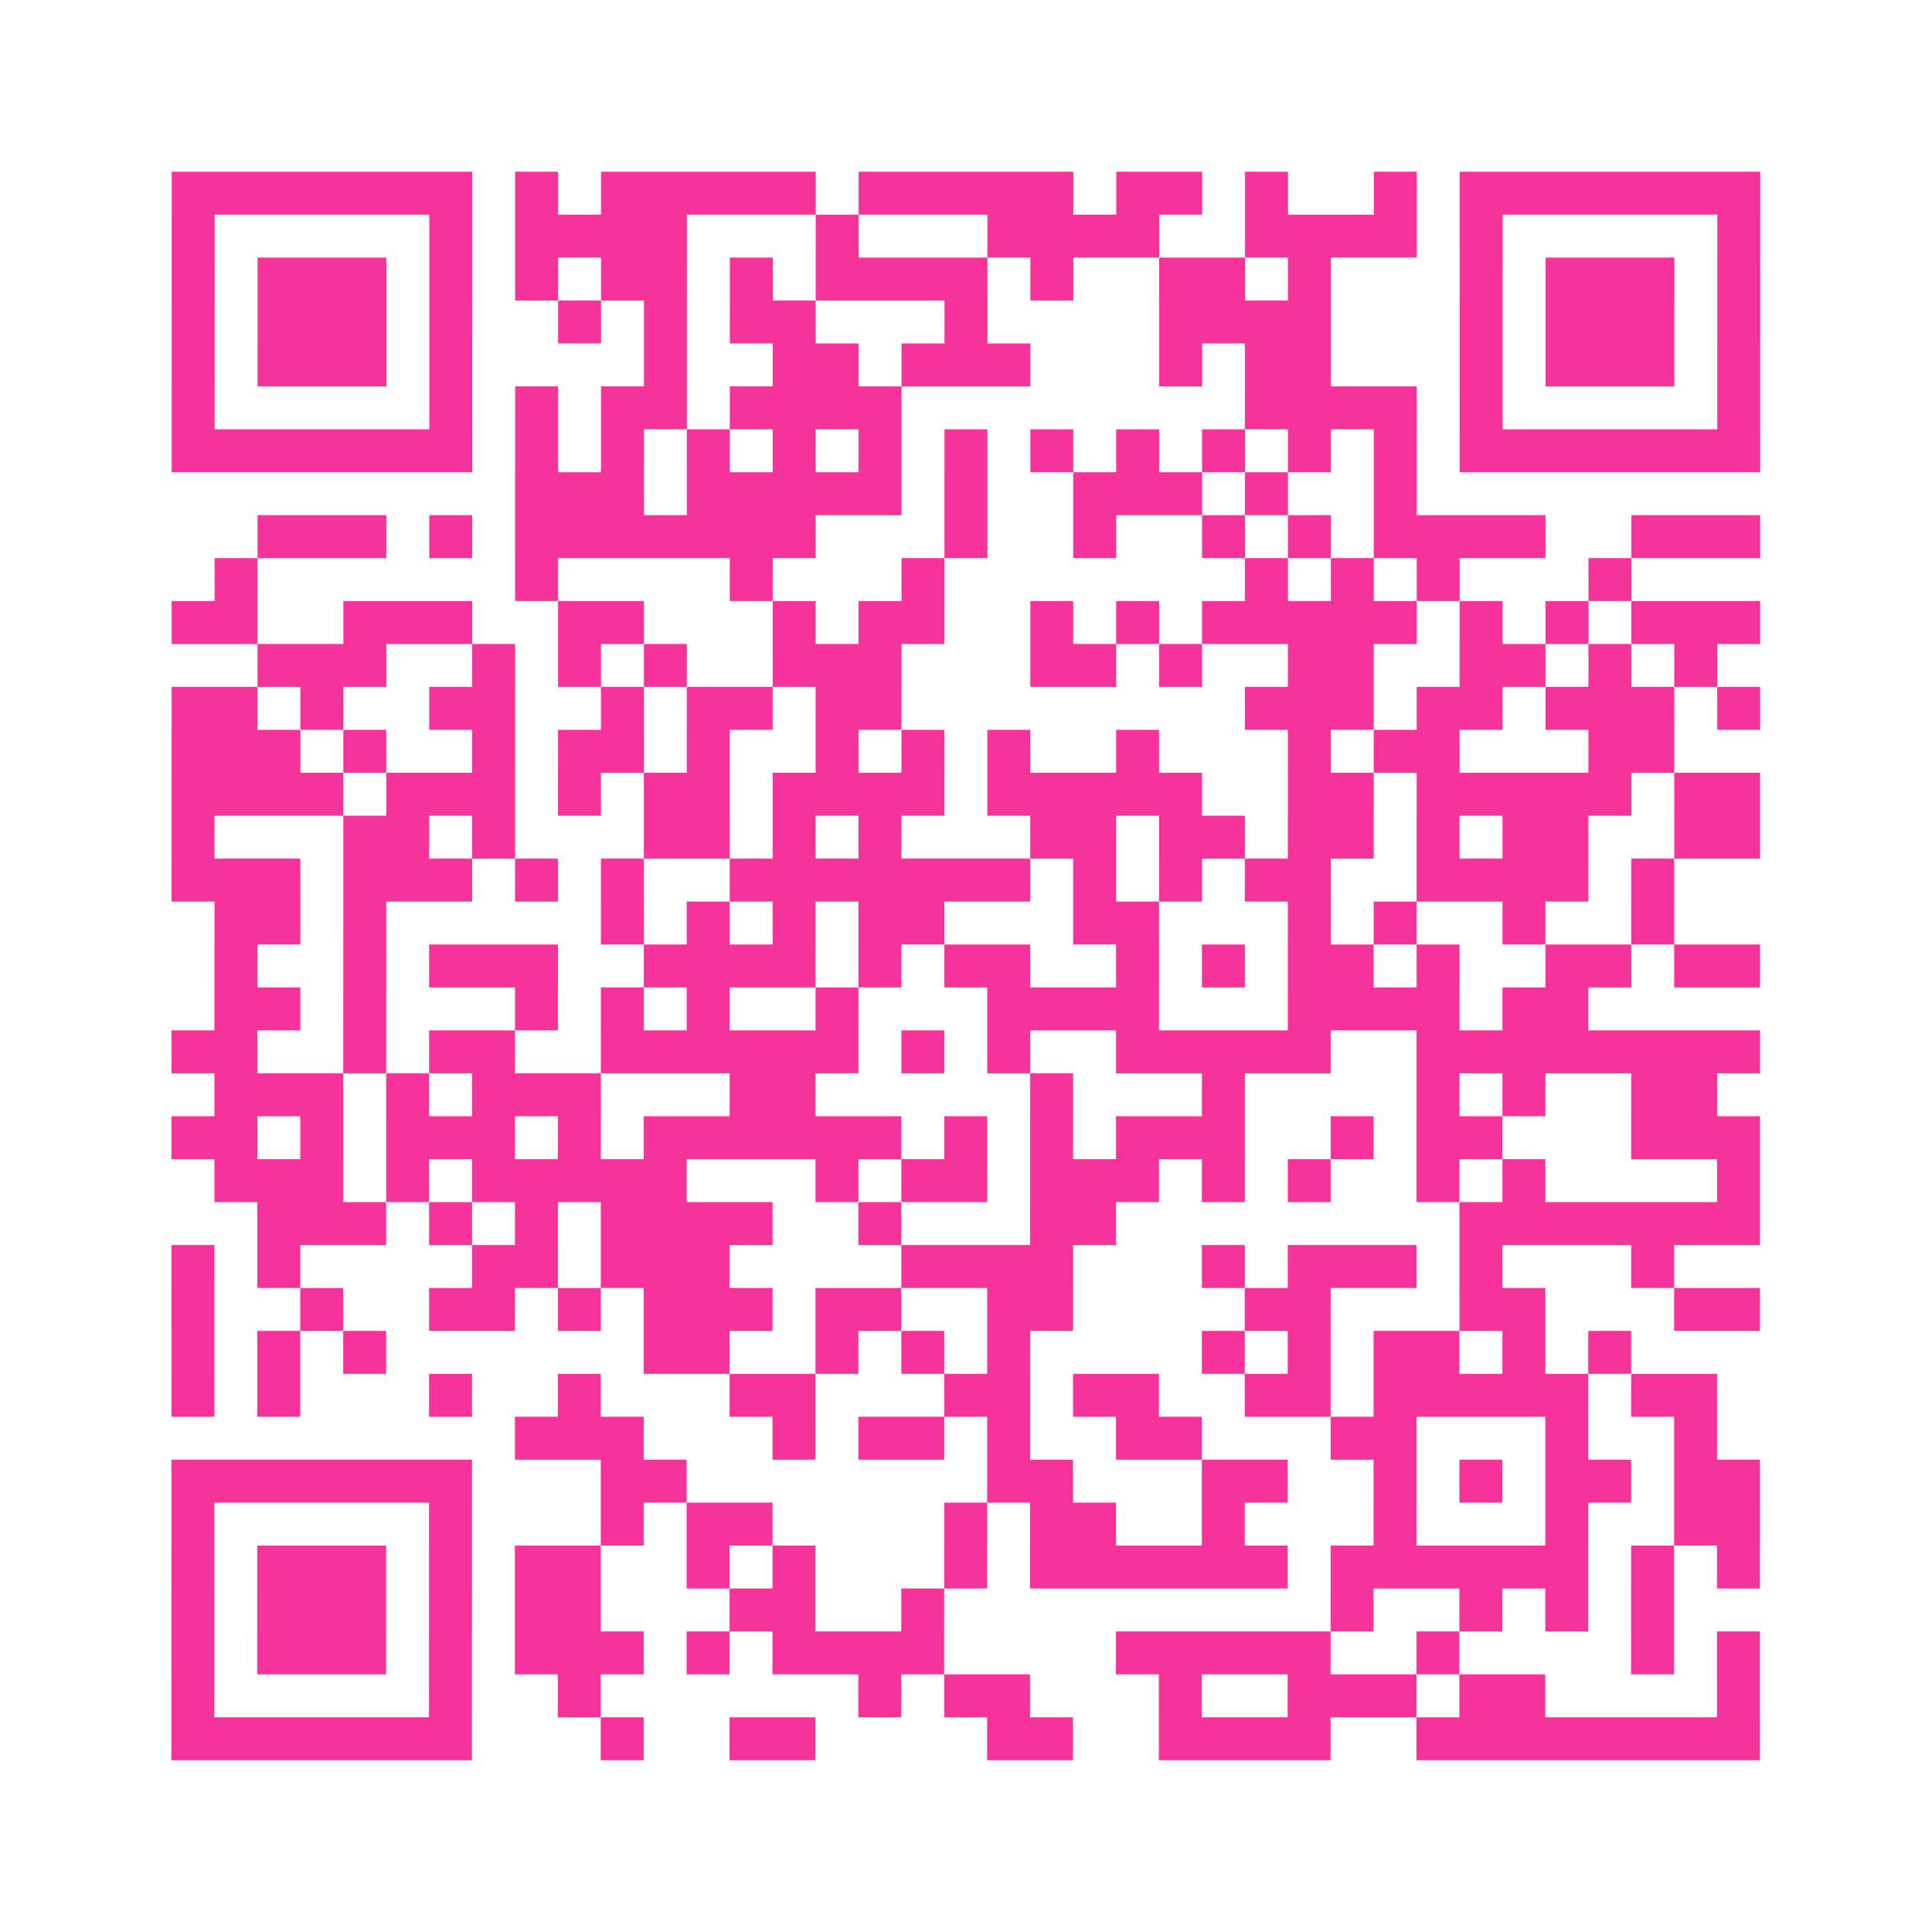 <?xml version="1.0" encoding="UTF-8"?>
<svg xmlns="http://www.w3.org/2000/svg" viewBox="0 0 45 45" class="pyqrcode"><path fill="transparent" d="M0 0h45v45h-45z"/><path stroke="#f6339b" class="pyqrline" d="M4 4.5h7m1 0h1m1 0h5m1 0h5m1 0h2m1 0h1m2 0h1m1 0h7m-37 1h1m5 0h1m1 0h4m3 0h1m3 0h4m2 0h4m1 0h1m5 0h1m-37 1h1m1 0h3m1 0h1m1 0h1m1 0h2m1 0h1m1 0h4m1 0h1m2 0h2m1 0h1m3 0h1m1 0h3m1 0h1m-37 1h1m1 0h3m1 0h1m2 0h1m1 0h1m1 0h2m3 0h1m4 0h4m3 0h1m1 0h3m1 0h1m-37 1h1m1 0h3m1 0h1m4 0h1m2 0h2m1 0h3m3 0h1m1 0h2m3 0h1m1 0h3m1 0h1m-37 1h1m5 0h1m1 0h1m1 0h2m1 0h4m8 0h4m1 0h1m5 0h1m-37 1h7m1 0h1m1 0h1m1 0h1m1 0h1m1 0h1m1 0h1m1 0h1m1 0h1m1 0h1m1 0h1m1 0h1m1 0h7m-29 1h3m1 0h5m1 0h1m2 0h3m1 0h1m2 0h1m-27 1h3m1 0h1m1 0h7m3 0h1m2 0h1m2 0h1m1 0h1m1 0h4m2 0h3m-36 1h1m6 0h1m4 0h1m3 0h1m7 0h1m1 0h1m1 0h1m3 0h1m-34 1h2m2 0h3m2 0h2m3 0h1m1 0h2m2 0h1m1 0h1m1 0h5m1 0h1m1 0h1m1 0h3m-35 1h3m2 0h1m1 0h1m1 0h1m2 0h3m3 0h2m1 0h1m2 0h2m2 0h2m1 0h1m1 0h1m-36 1h2m1 0h1m2 0h2m2 0h1m1 0h2m1 0h2m8 0h3m1 0h2m1 0h3m1 0h1m-37 1h3m1 0h1m2 0h1m1 0h2m1 0h1m2 0h1m1 0h1m1 0h1m2 0h1m3 0h1m1 0h2m3 0h2m-35 1h4m1 0h3m1 0h1m1 0h2m1 0h4m1 0h5m2 0h2m1 0h5m1 0h2m-37 1h1m3 0h2m1 0h1m3 0h2m1 0h1m1 0h1m3 0h2m1 0h2m1 0h2m1 0h1m1 0h2m2 0h2m-37 1h3m1 0h3m1 0h1m1 0h1m2 0h7m1 0h1m1 0h1m1 0h2m2 0h4m1 0h1m-34 1h2m1 0h1m5 0h1m1 0h1m1 0h1m1 0h2m3 0h2m3 0h1m1 0h1m2 0h1m2 0h1m-34 1h1m2 0h1m1 0h3m2 0h4m1 0h1m1 0h2m2 0h1m1 0h1m1 0h2m1 0h1m2 0h2m1 0h2m-36 1h2m1 0h1m3 0h1m1 0h1m1 0h1m2 0h1m3 0h4m3 0h4m1 0h2m-33 1h2m2 0h1m1 0h2m2 0h6m1 0h1m1 0h1m2 0h5m2 0h8m-36 1h3m1 0h1m1 0h3m3 0h2m5 0h1m3 0h1m4 0h1m1 0h1m2 0h2m-36 1h2m1 0h1m1 0h3m1 0h1m1 0h6m1 0h1m1 0h1m1 0h3m2 0h1m1 0h2m3 0h3m-36 1h3m1 0h1m1 0h5m3 0h1m1 0h2m1 0h3m1 0h1m1 0h1m2 0h1m1 0h1m4 0h1m-35 1h3m1 0h1m1 0h1m1 0h4m2 0h1m3 0h2m8 0h7m-37 1h1m1 0h1m4 0h2m1 0h3m4 0h4m3 0h1m1 0h3m1 0h1m3 0h1m-35 1h1m2 0h1m2 0h2m1 0h1m1 0h3m1 0h2m2 0h2m4 0h2m3 0h2m3 0h2m-37 1h1m1 0h1m1 0h1m6 0h2m2 0h1m1 0h1m1 0h1m4 0h1m1 0h1m1 0h2m1 0h1m1 0h1m-34 1h1m1 0h1m3 0h1m2 0h1m3 0h2m3 0h2m1 0h2m2 0h2m1 0h5m1 0h2m-28 1h3m3 0h1m1 0h2m1 0h1m2 0h2m3 0h2m3 0h1m2 0h1m-36 1h7m3 0h2m7 0h2m3 0h2m2 0h1m1 0h1m1 0h2m1 0h2m-37 1h1m5 0h1m3 0h1m1 0h2m4 0h1m1 0h2m2 0h1m3 0h1m3 0h1m2 0h2m-37 1h1m1 0h3m1 0h1m1 0h2m2 0h1m1 0h1m3 0h1m1 0h6m1 0h6m1 0h1m1 0h1m-37 1h1m1 0h3m1 0h1m1 0h2m3 0h2m2 0h1m9 0h1m2 0h1m1 0h1m1 0h1m-35 1h1m1 0h3m1 0h1m1 0h3m1 0h1m1 0h4m4 0h5m2 0h1m4 0h1m1 0h1m-37 1h1m5 0h1m2 0h1m6 0h1m1 0h2m3 0h1m2 0h3m1 0h2m4 0h1m-37 1h7m3 0h1m2 0h2m4 0h2m2 0h4m2 0h8"/></svg>
